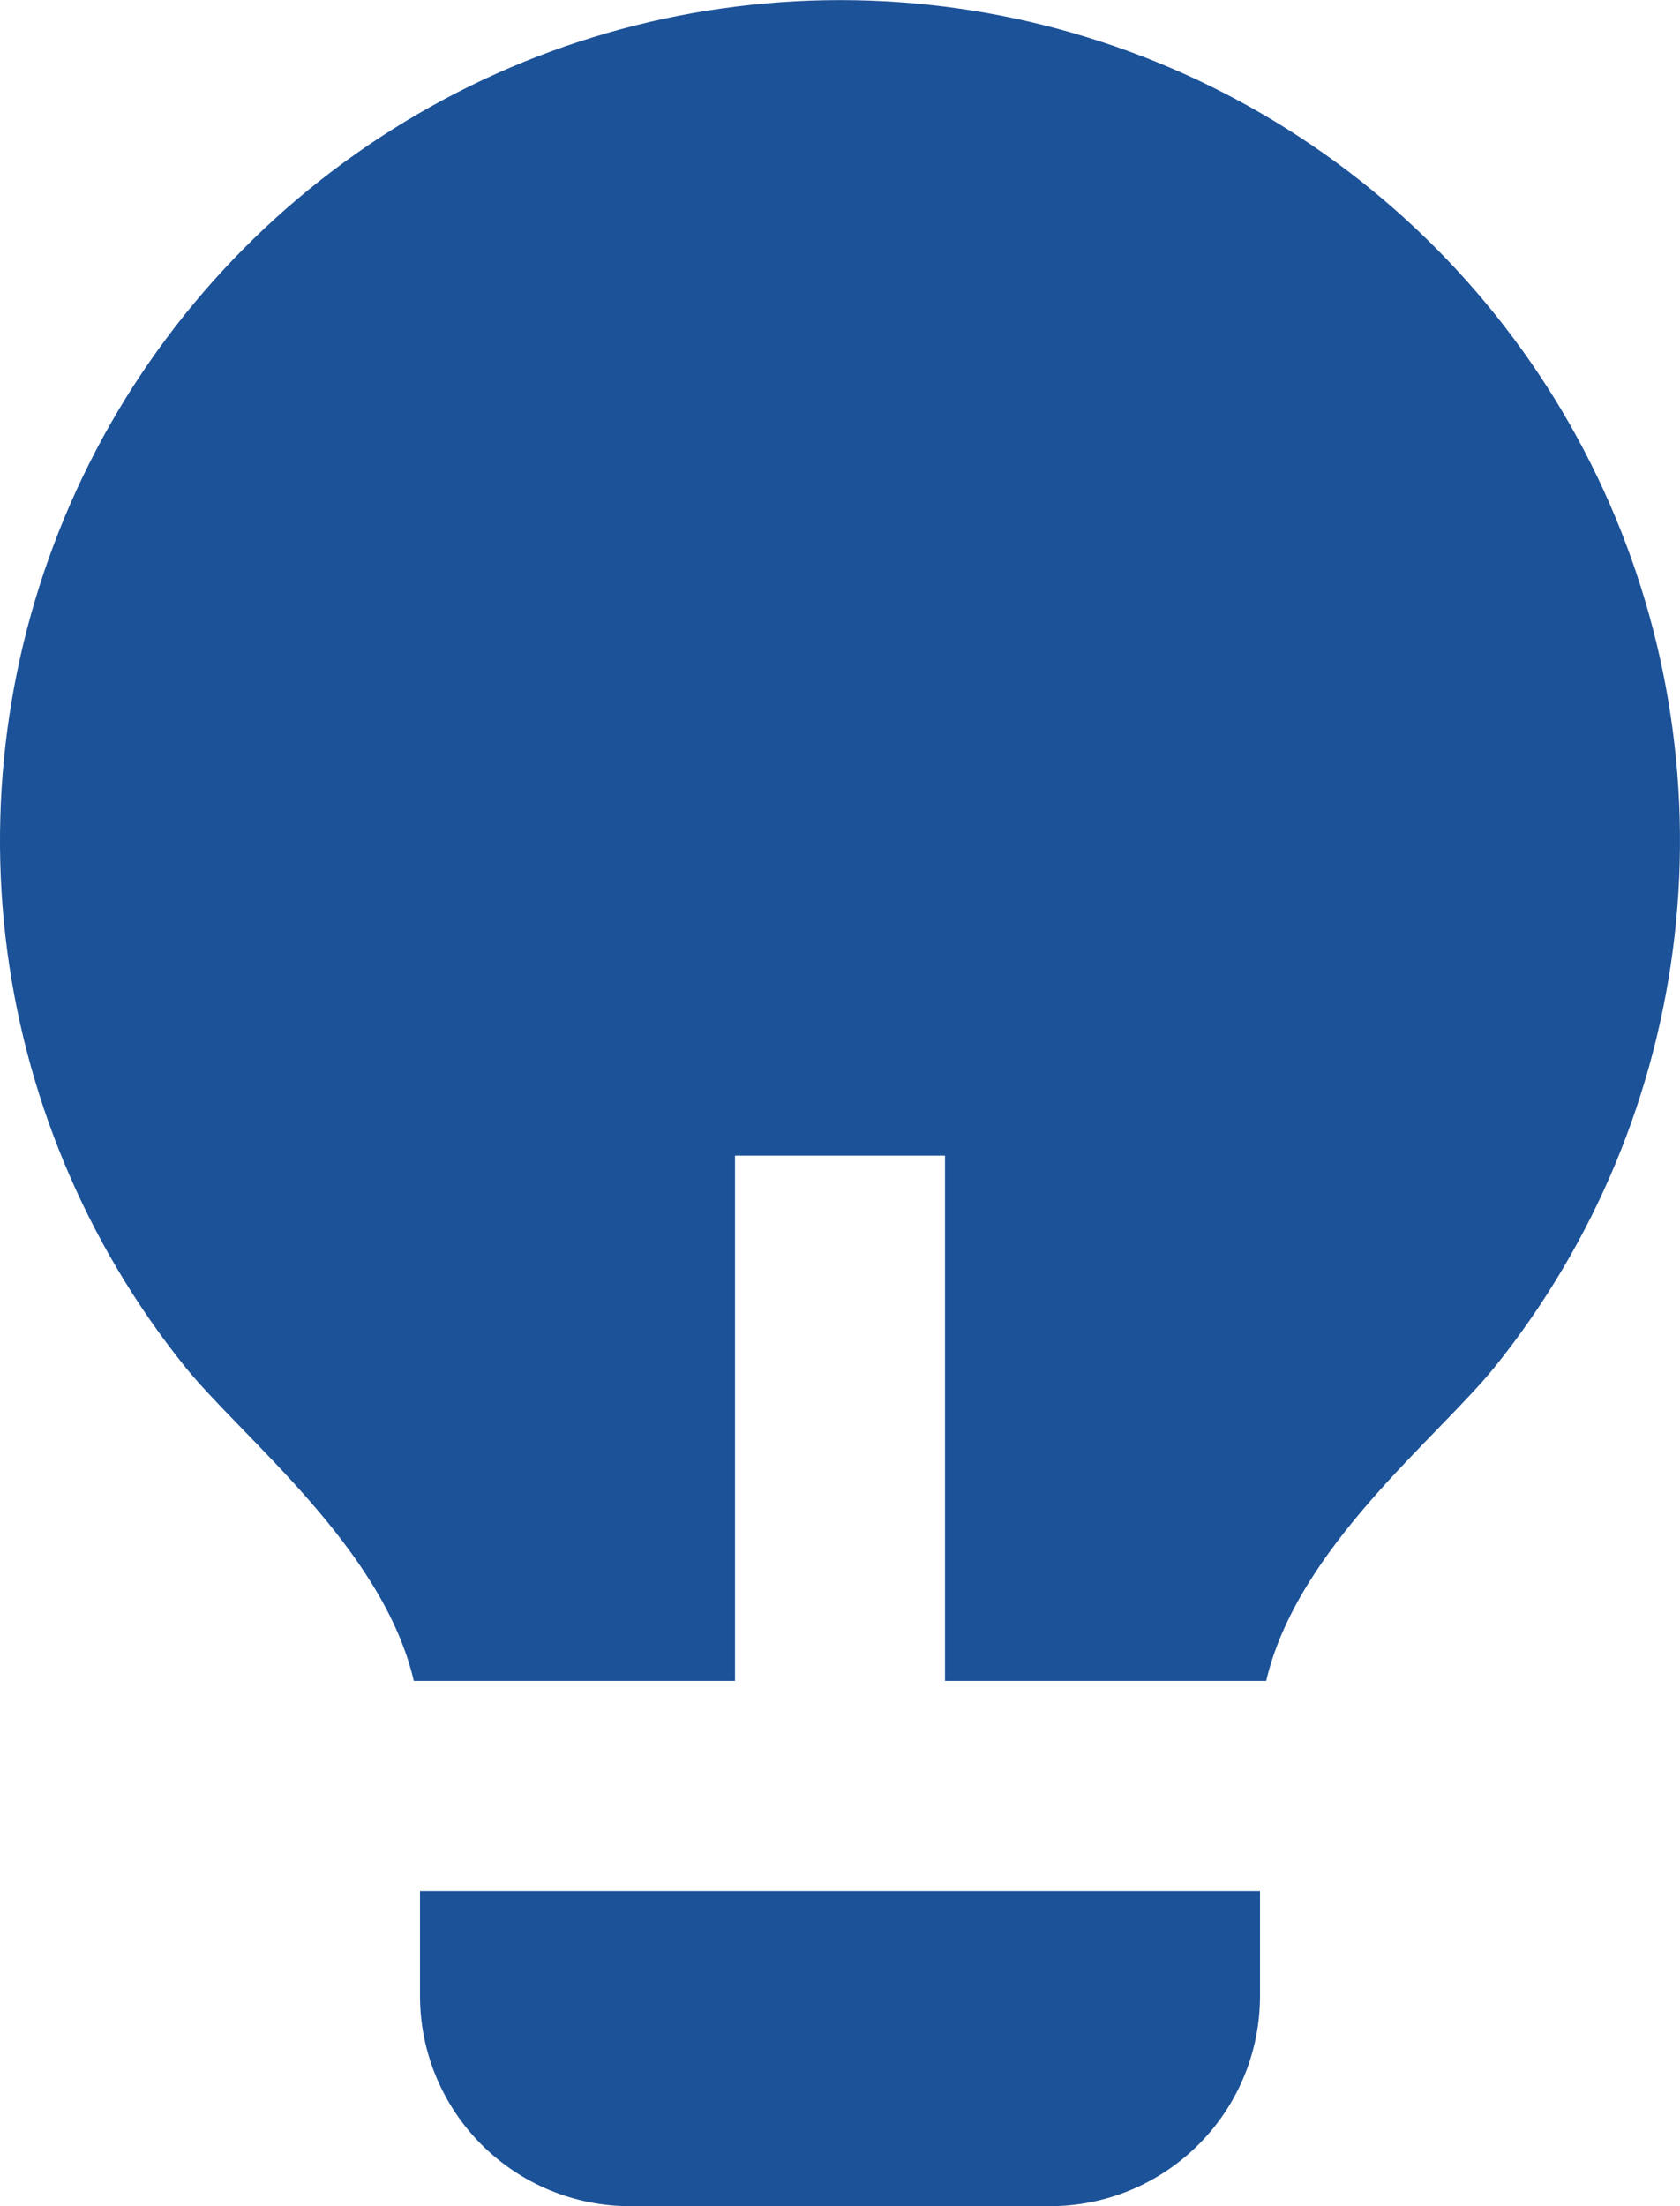 <svg width="16" height="21" viewBox="0 0 16 21" fill="none" xmlns="http://www.w3.org/2000/svg">
<path d="M7 16H3.941C3.644 14.727 2.304 13.686 1.754 13C0.812 11.823 0.222 10.405 0.051 8.907C-0.119 7.409 0.137 5.894 0.789 4.536C1.442 3.177 2.466 2.031 3.742 1.229C5.017 0.426 6.494 0.001 8.001 0.001C9.508 0.001 10.985 0.427 12.261 1.23C13.536 2.033 14.559 3.179 15.212 4.538C15.864 5.897 16.119 7.412 15.948 8.91C15.777 10.407 15.186 11.826 14.244 13.002C13.694 13.687 12.356 14.728 12.059 16H9V11H7V16ZM12 18V19C12 19.53 11.79 20.039 11.414 20.414C11.039 20.789 10.531 21 10 21H6C5.47 21 4.961 20.789 4.586 20.414C4.211 20.039 4 19.53 4 19V18H12Z" fill="#1C5298"/>
</svg>
